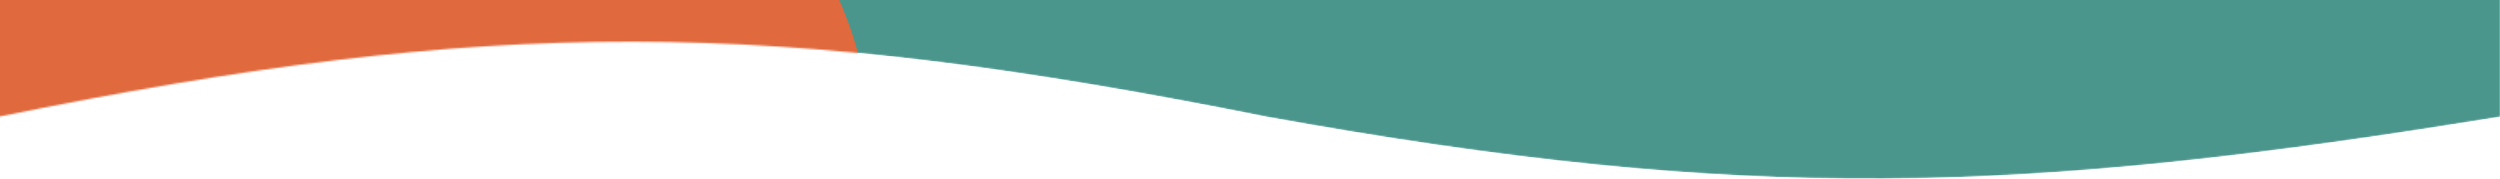 <?xml version="1.0" encoding="UTF-8"?> <svg xmlns="http://www.w3.org/2000/svg" width="1511" height="108" viewBox="0 0 1511 108" fill="none"><mask id="mask0_602_731" style="mask-type:alpha" maskUnits="userSpaceOnUse" x="-1" y="-99" width="1512" height="207"><path d="M765.473 70.561C1056.62 123.044 1219.85 117.848 1511 70.561L1511 -99L-1 -99L-1 70.561C298.324 9.501 466.148 10.645 765.473 70.561Z" fill="#E0693D"></path></mask><g mask="url(#mask0_602_731)"><path d="M765.473 70.561C1056.62 123.044 1219.85 117.848 1511 70.561L1511 -99L-1 -99L-1 70.561C298.324 9.501 466.148 10.645 765.473 70.561Z" fill="#4A968D"></path><ellipse cx="218" cy="88" rx="308" ry="256" fill="#E0693D"></ellipse></g></svg> 